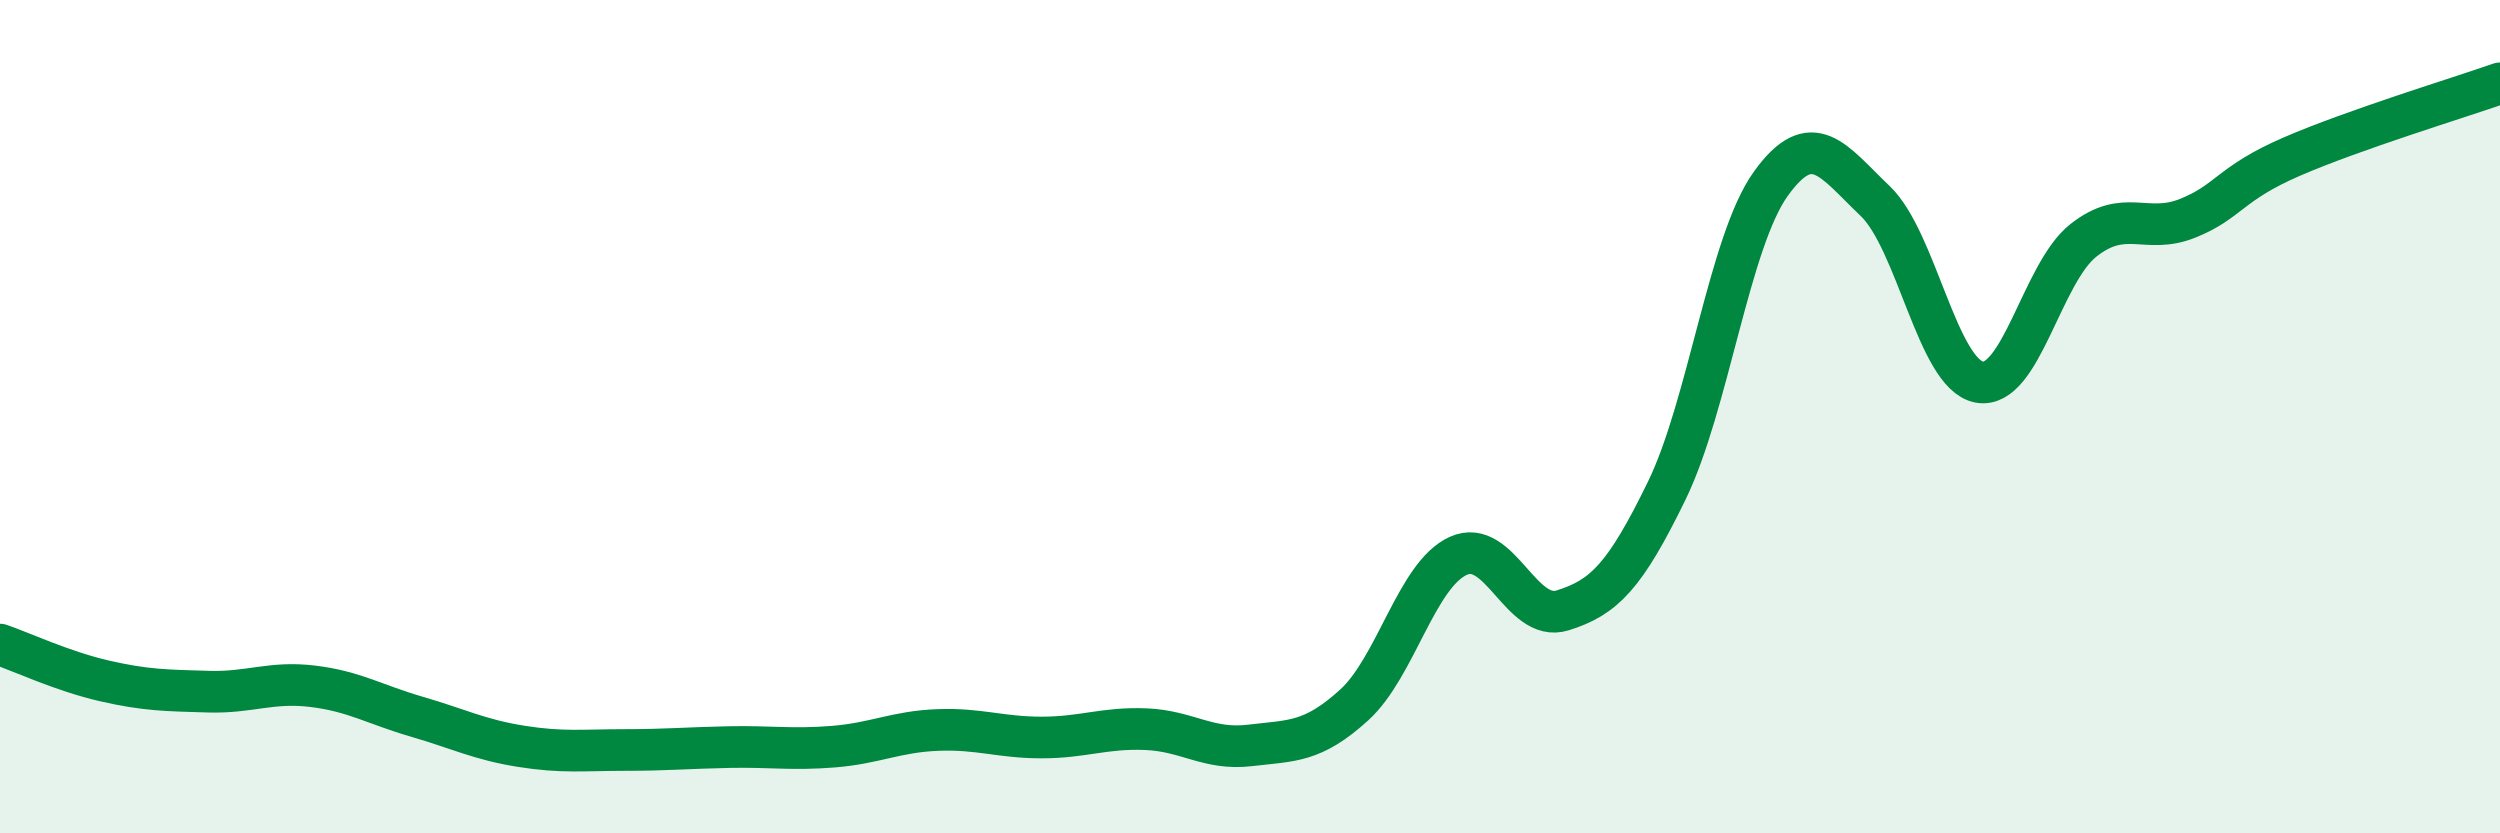 
    <svg width="60" height="20" viewBox="0 0 60 20" xmlns="http://www.w3.org/2000/svg">
      <path
        d="M 0,15.47 C 0.5,15.64 1.5,16.11 2.5,16.34 C 3.5,16.57 4,16.57 5,16.6 C 6,16.63 6.5,16.35 7.5,16.47 C 8.5,16.59 9,16.91 10,17.2 C 11,17.49 11.5,17.75 12.5,17.91 C 13.5,18.07 14,18 15,18 C 16,18 16.5,17.95 17.5,17.93 C 18.5,17.91 19,18 20,17.92 C 21,17.84 21.5,17.56 22.5,17.52 C 23.5,17.48 24,17.7 25,17.7 C 26,17.7 26.5,17.46 27.5,17.5 C 28.5,17.54 29,18.01 30,17.89 C 31,17.77 31.5,17.83 32.5,16.92 C 33.5,16.01 34,13.79 35,13.34 C 36,12.89 36.5,14.96 37.5,14.65 C 38.5,14.34 39,13.83 40,11.78 C 41,9.73 41.5,5.8 42.5,4.41 C 43.5,3.02 44,3.87 45,4.82 C 46,5.77 46.5,8.98 47.5,9.17 C 48.5,9.36 49,6.56 50,5.77 C 51,4.98 51.5,5.64 52.5,5.24 C 53.5,4.84 53.5,4.41 55,3.76 C 56.5,3.11 59,2.35 60,2L60 20L0 20Z"
        fill="#008740"
        opacity="0.1"
        stroke-linecap="round"
        stroke-linejoin="round"
      />
      <path
        d="M 0,15.47 C 0.5,15.64 1.5,16.11 2.5,16.34 C 3.5,16.57 4,16.57 5,16.6 C 6,16.63 6.5,16.35 7.5,16.47 C 8.5,16.59 9,16.91 10,17.2 C 11,17.49 11.5,17.75 12.5,17.91 C 13.5,18.07 14,18 15,18 C 16,18 16.5,17.95 17.5,17.93 C 18.5,17.91 19,18 20,17.92 C 21,17.84 21.5,17.56 22.5,17.52 C 23.5,17.48 24,17.7 25,17.7 C 26,17.7 26.5,17.46 27.5,17.5 C 28.5,17.54 29,18.01 30,17.89 C 31,17.77 31.5,17.83 32.5,16.92 C 33.5,16.01 34,13.79 35,13.34 C 36,12.89 36.5,14.96 37.5,14.65 C 38.5,14.34 39,13.83 40,11.78 C 41,9.73 41.5,5.8 42.5,4.41 C 43.5,3.02 44,3.87 45,4.82 C 46,5.77 46.5,8.98 47.5,9.17 C 48.5,9.36 49,6.56 50,5.77 C 51,4.98 51.5,5.64 52.5,5.24 C 53.5,4.84 53.5,4.41 55,3.76 C 56.5,3.11 59,2.35 60,2"
        stroke="#008740"
        stroke-width="1"
        fill="none"
        stroke-linecap="round"
        stroke-linejoin="round"
      />
    </svg>
  